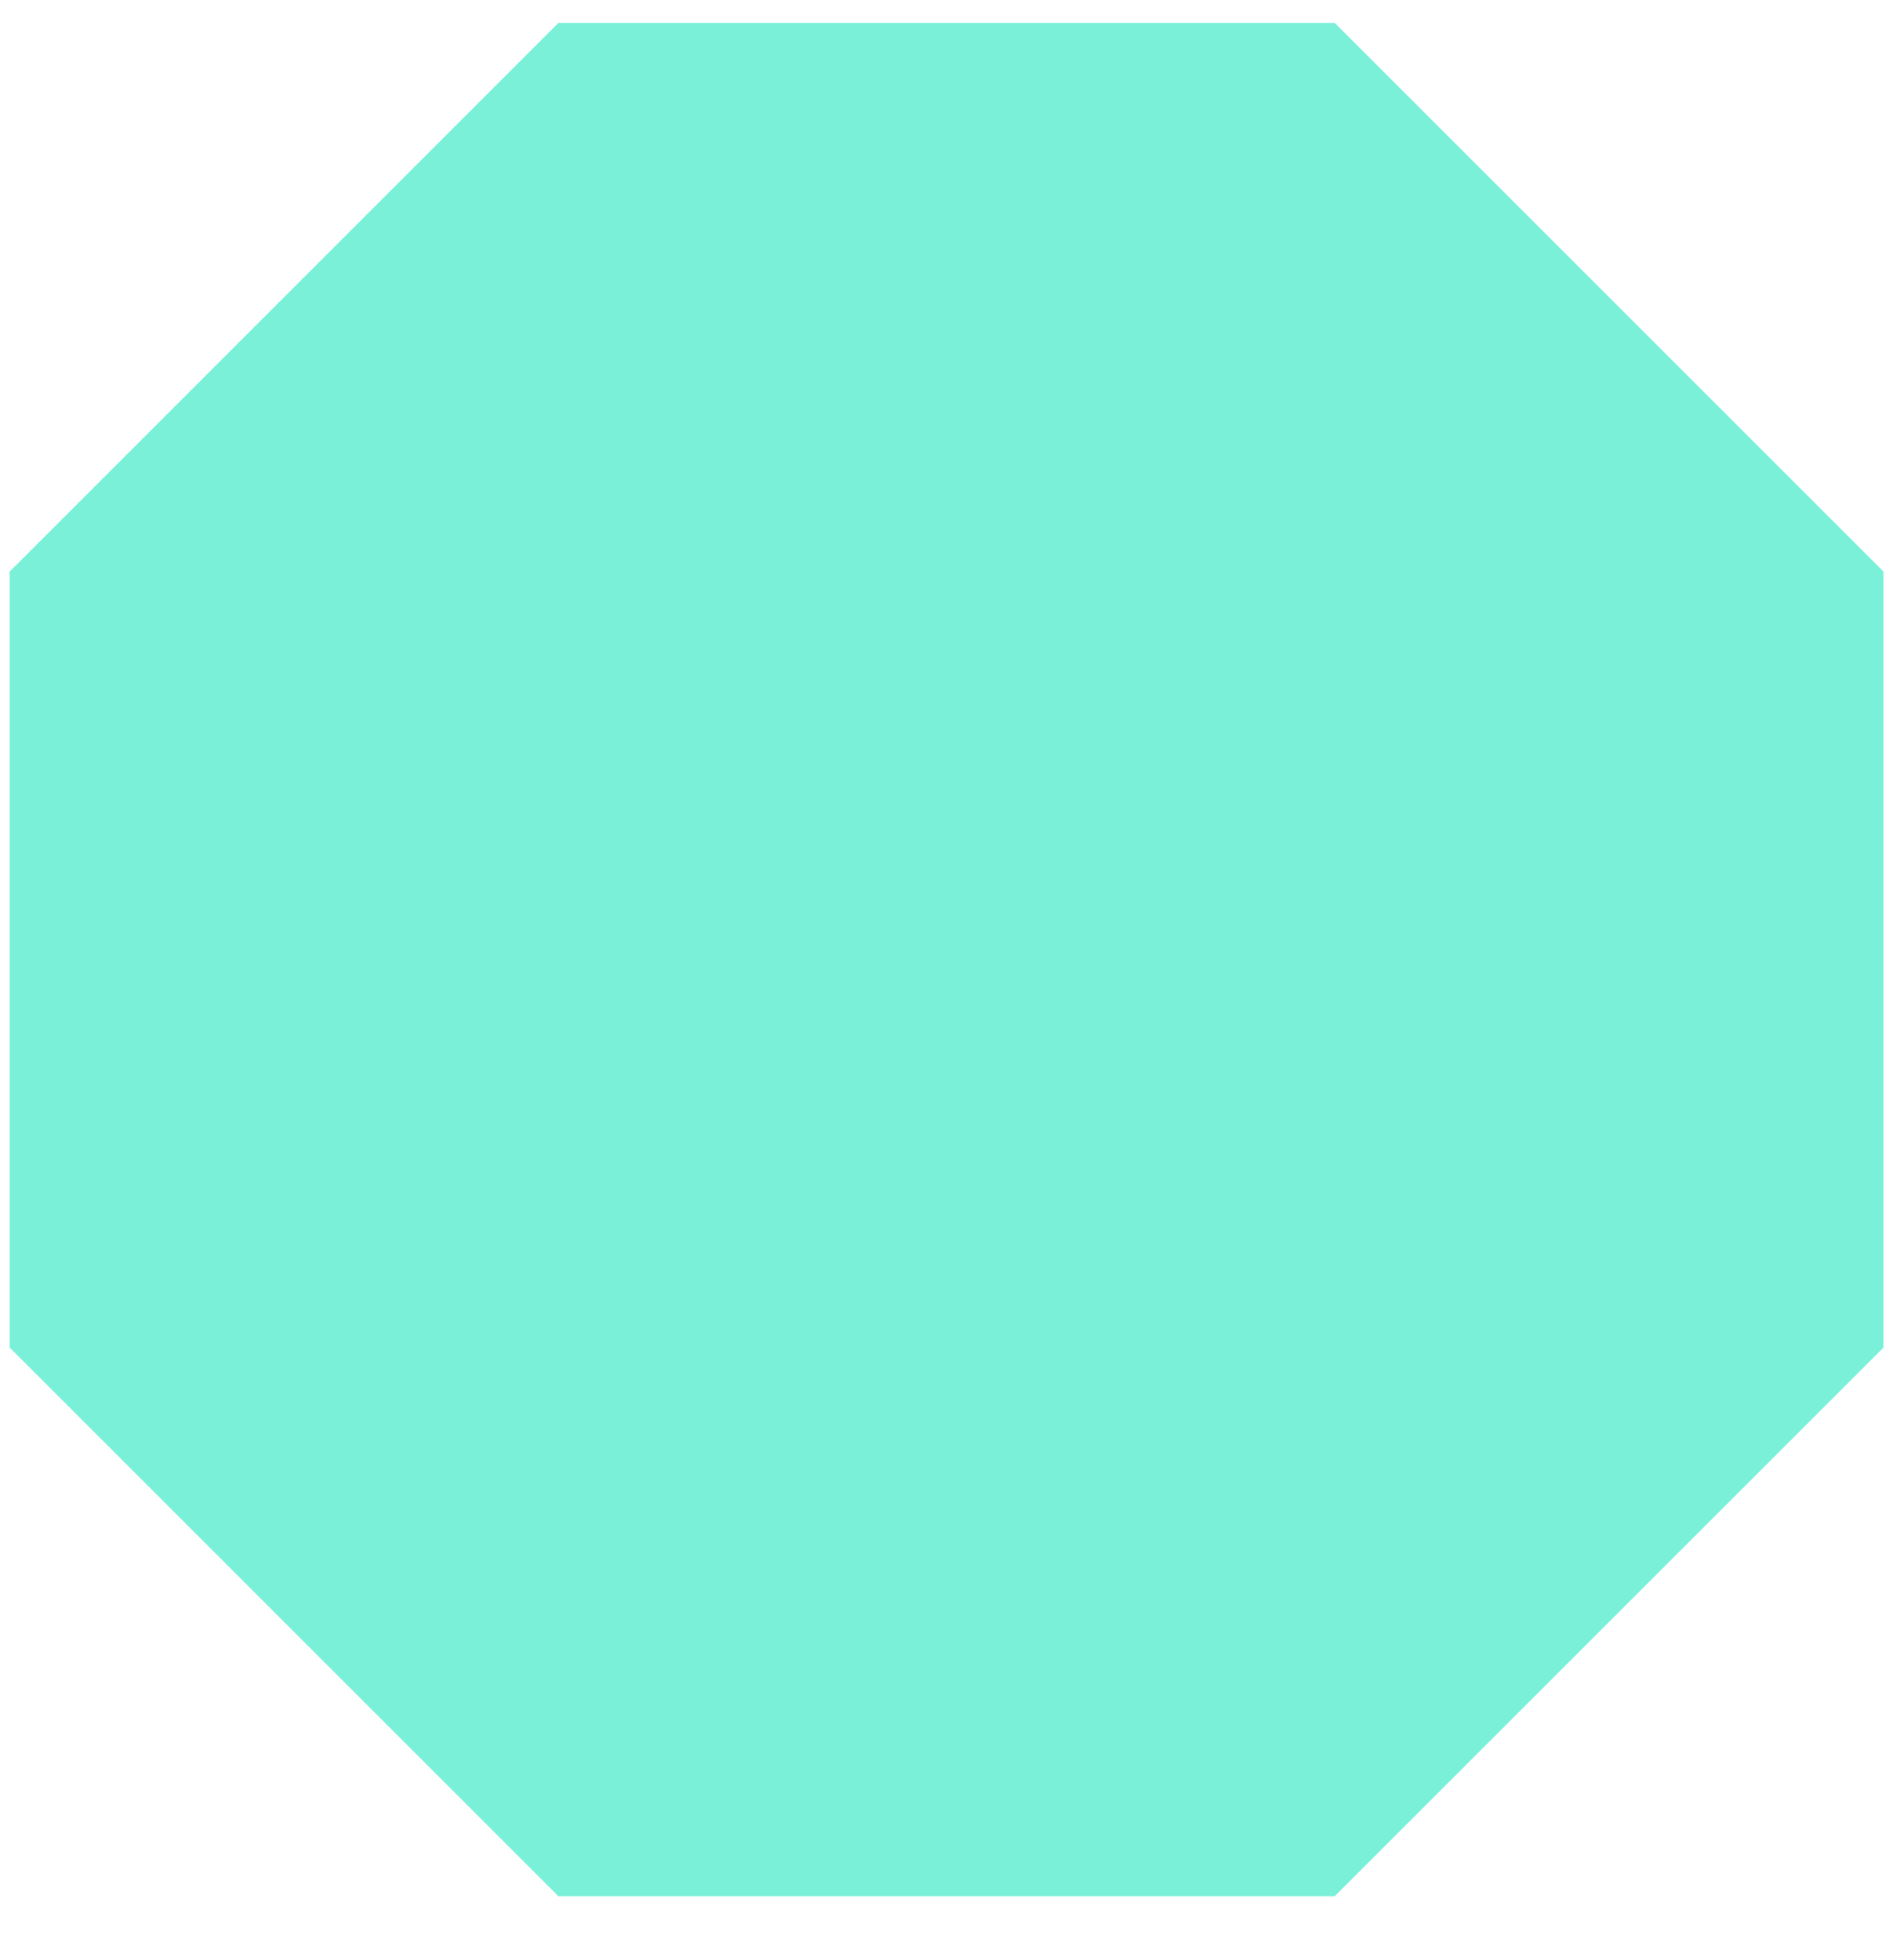 <svg width="28" height="29" viewBox="0 0 28 29" fill="none" xmlns="http://www.w3.org/2000/svg">
<path d="M27.859 19.936L27.859 8.456L19.741 0.338L8.26 0.338L0.143 8.456L0.143 19.936L8.26 28.054L19.741 28.054L27.859 19.936Z" fill="#7AF0D9"/>
</svg>
